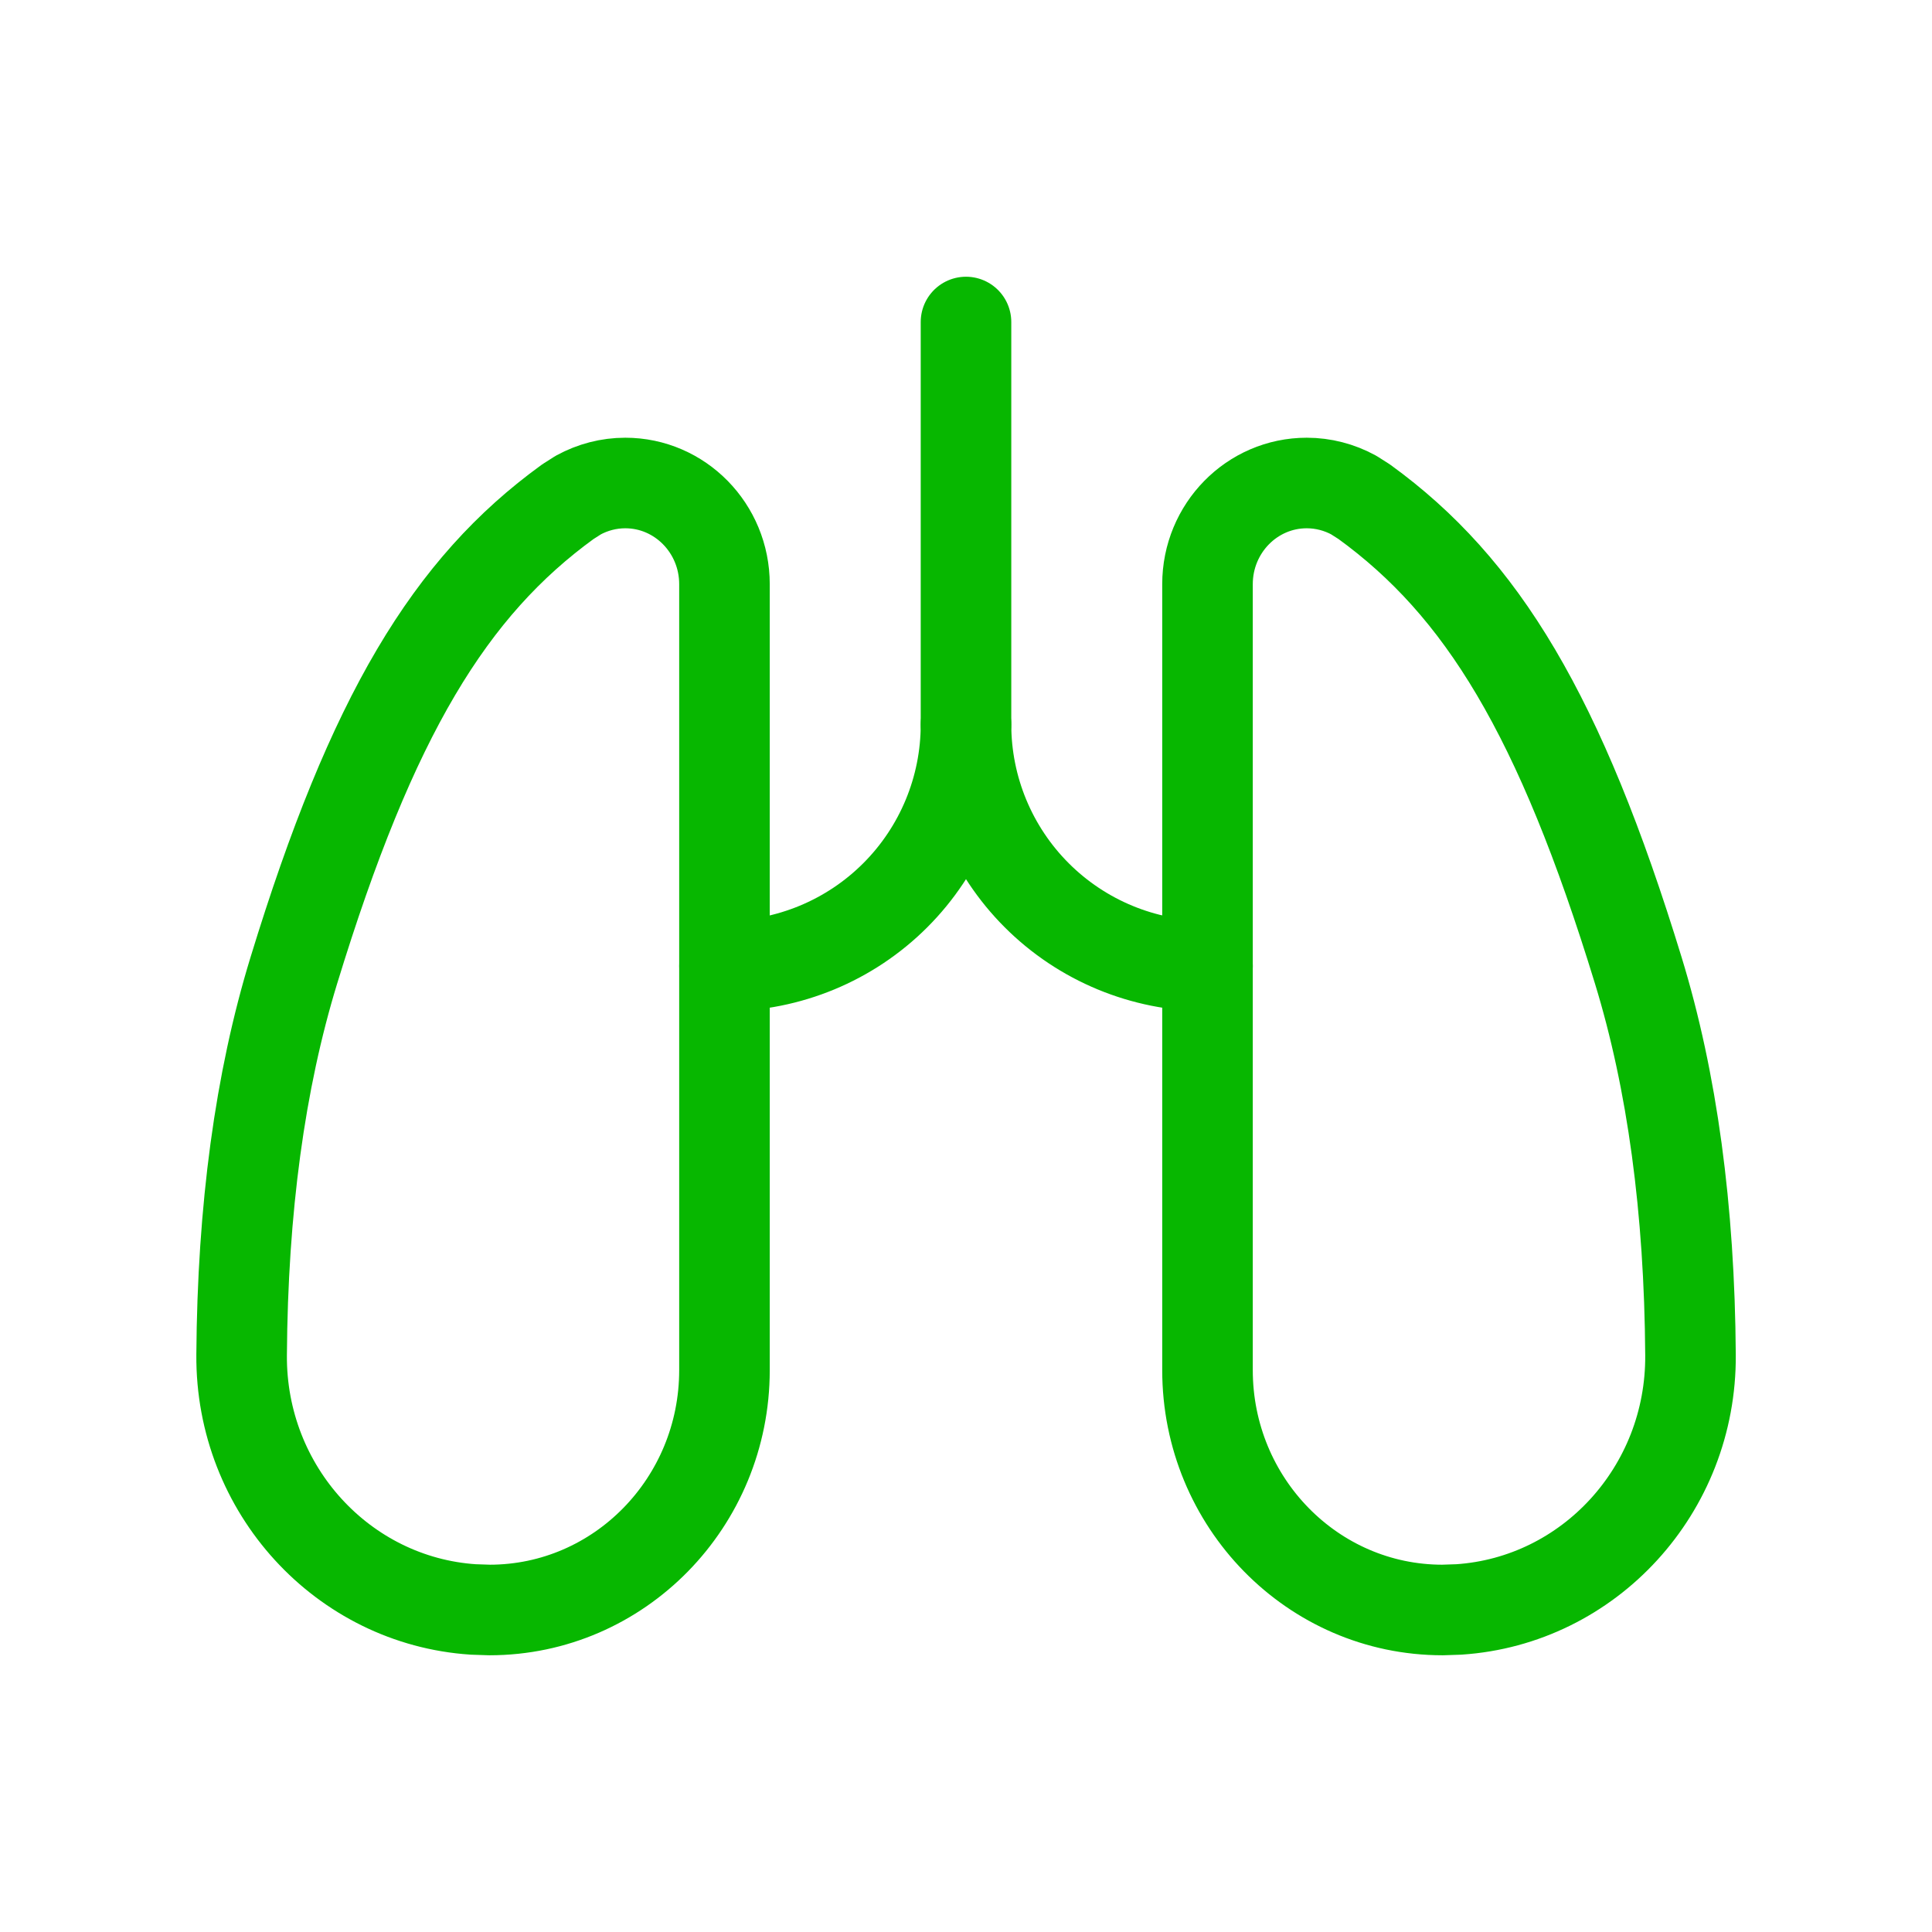<svg width="64" height="64" viewBox="0 0 64 64" fill="none" xmlns="http://www.w3.org/2000/svg">
<g clip-path="url(#clip0_21943_44438)">
<path d="M16.215 53.333C20.514 53.333 23.999 49.773 23.999 45.387V19.352C23.999 17.501 22.527 16 20.713 16C20.167 16 19.634 16.139 19.156 16.4L18.809 16.621C14.916 19.445 12.324 23.68 9.732 32.152C8.612 35.805 8.036 40.051 8.004 44.885C7.972 49.352 11.367 53.029 15.676 53.315L16.215 53.333Z" stroke="#07B700" stroke-width="3" stroke-linecap="round" stroke-linejoin="round"/>
<path d="M47.787 53.333C43.485 53.333 40 49.773 40 45.387V19.352C40 17.501 41.472 16 43.288 16C43.832 16 44.368 16.139 44.845 16.4L45.192 16.621C49.085 19.445 51.677 23.68 54.272 32.152C55.392 35.805 55.968 40.051 56 44.885C56.032 49.352 52.637 53.029 48.325 53.315L47.787 53.333Z" stroke="#07B700" stroke-width="3" stroke-linecap="round" stroke-linejoin="round"/>
<path d="M24 32C26.122 32 28.157 31.157 29.657 29.657C31.157 28.157 32 26.122 32 24C32 26.122 32.843 28.157 34.343 29.657C35.843 31.157 37.878 32 40 32" stroke="#07B700" stroke-width="3" stroke-linecap="round" stroke-linejoin="round"/>
<path d="M32 10.667V24" stroke="#07B700" stroke-width="3" stroke-linecap="round" stroke-linejoin="round"/>
</g>
<defs>
<clipPath id="clip0_21943_44438">
<rect width="64" height="64" fill="white"/>
</clipPath>
</defs>
</svg>

